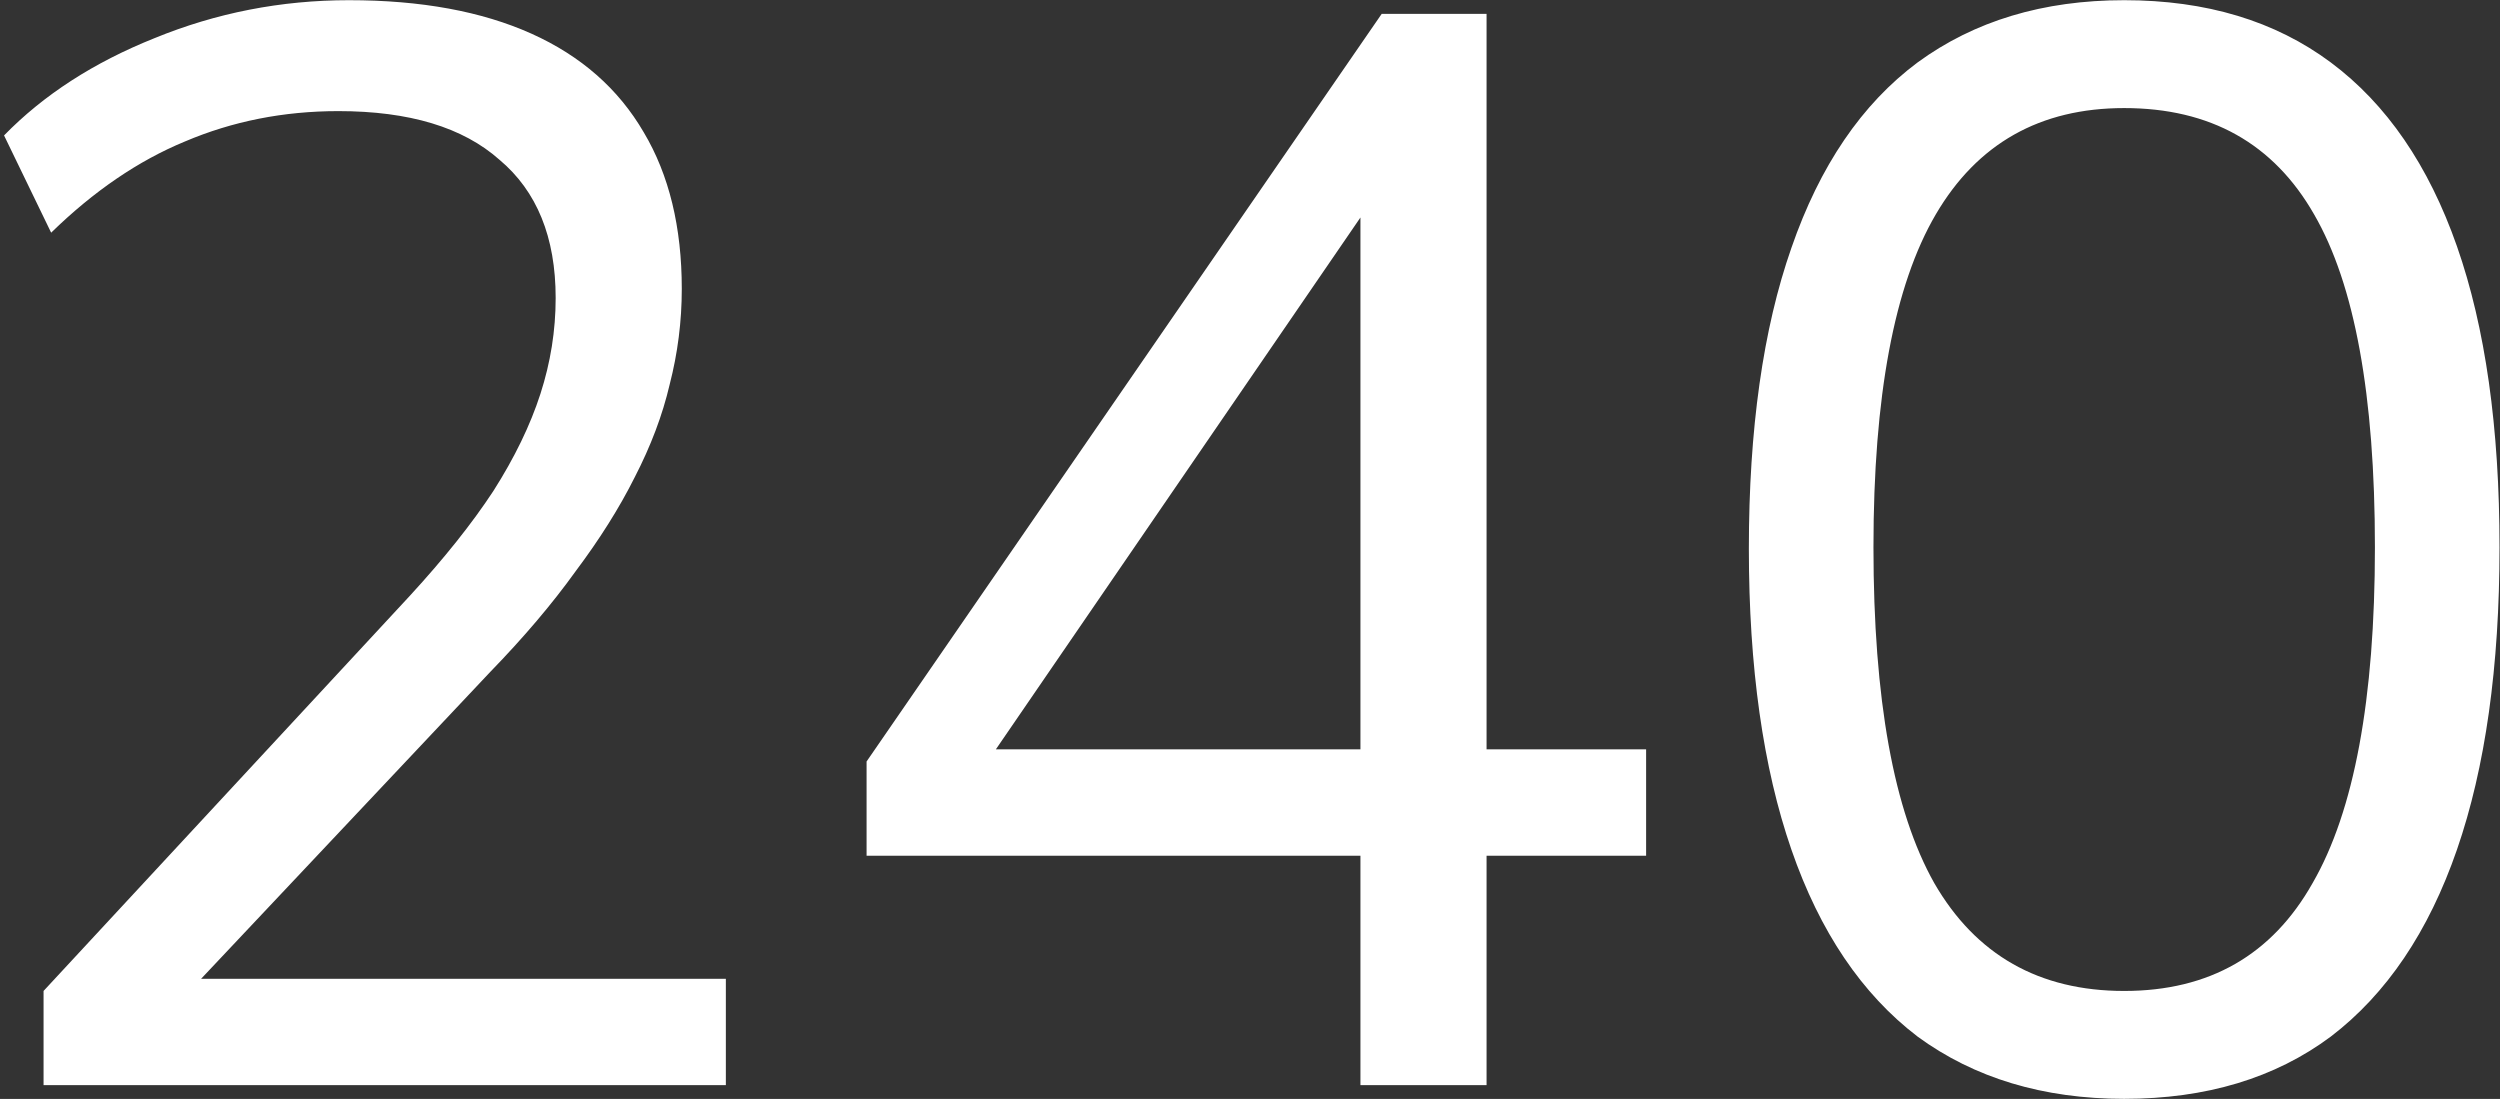 <?xml version="1.0" encoding="UTF-8"?> <svg xmlns="http://www.w3.org/2000/svg" width="182" height="80" viewBox="0 0 182 80" fill="none"><rect x="0" y="0" width="182" height="80" fill="#333333" stroke="none"/><path d="M3.171 79V72.141L29.832 43.379C32.339 40.65 34.367 38.106 35.916 35.746C37.465 33.312 38.608 30.952 39.345 28.666C40.083 26.379 40.452 24.056 40.452 21.696C40.452 17.271 39.087 13.916 36.359 11.629C33.704 9.269 29.795 8.089 24.632 8.089C20.65 8.089 16.925 8.827 13.459 10.302C10.067 11.703 6.822 13.916 3.724 16.939L0.295 9.859C3.171 6.909 6.822 4.549 11.247 2.779C15.745 0.936 20.465 0.014 25.407 0.014C30.643 0.014 35.068 0.825 38.682 2.447C42.295 4.07 45.024 6.467 46.868 9.638C48.712 12.736 49.634 16.534 49.634 21.032C49.634 23.392 49.339 25.716 48.749 28.002C48.232 30.214 47.384 32.464 46.204 34.75C45.098 36.962 43.66 39.249 41.89 41.609C40.194 43.969 38.129 46.403 35.695 48.91L12.242 73.801V71.256H52.842V79H3.171ZM99.04 79V62.296H63.087V55.437L100.588 1.009H108.222V54.552H119.837V62.296H108.222V79H99.04ZM99.04 54.552V11.961H101.695L70.83 56.986V54.552H99.04ZM154.641 79.996C148.741 79.996 143.726 78.484 139.596 75.46C135.54 72.362 132.479 67.827 130.414 61.853C128.349 55.879 127.317 48.578 127.317 39.949C127.317 31.247 128.349 23.946 130.414 18.046C132.479 12.072 135.54 7.573 139.596 4.549C143.726 1.526 148.741 0.014 154.641 0.014C160.615 0.014 165.63 1.526 169.686 4.549C173.742 7.573 176.803 12.035 178.868 17.935C180.933 23.835 181.965 31.136 181.965 39.839C181.965 48.541 180.933 55.879 178.868 61.853C176.803 67.827 173.742 72.362 169.686 75.46C165.63 78.484 160.615 79.996 154.641 79.996ZM154.641 72.141C160.836 72.141 165.408 69.523 168.358 64.287C171.382 59.051 172.894 50.901 172.894 39.839C172.894 28.776 171.419 20.701 168.469 15.612C165.519 10.449 160.91 7.868 154.641 7.868C148.52 7.868 143.947 10.449 140.923 15.612C137.9 20.774 136.388 28.85 136.388 39.839C136.388 50.901 137.863 59.051 140.813 64.287C143.837 69.523 148.446 72.141 154.641 72.141Z" fill="white"></path></svg> 